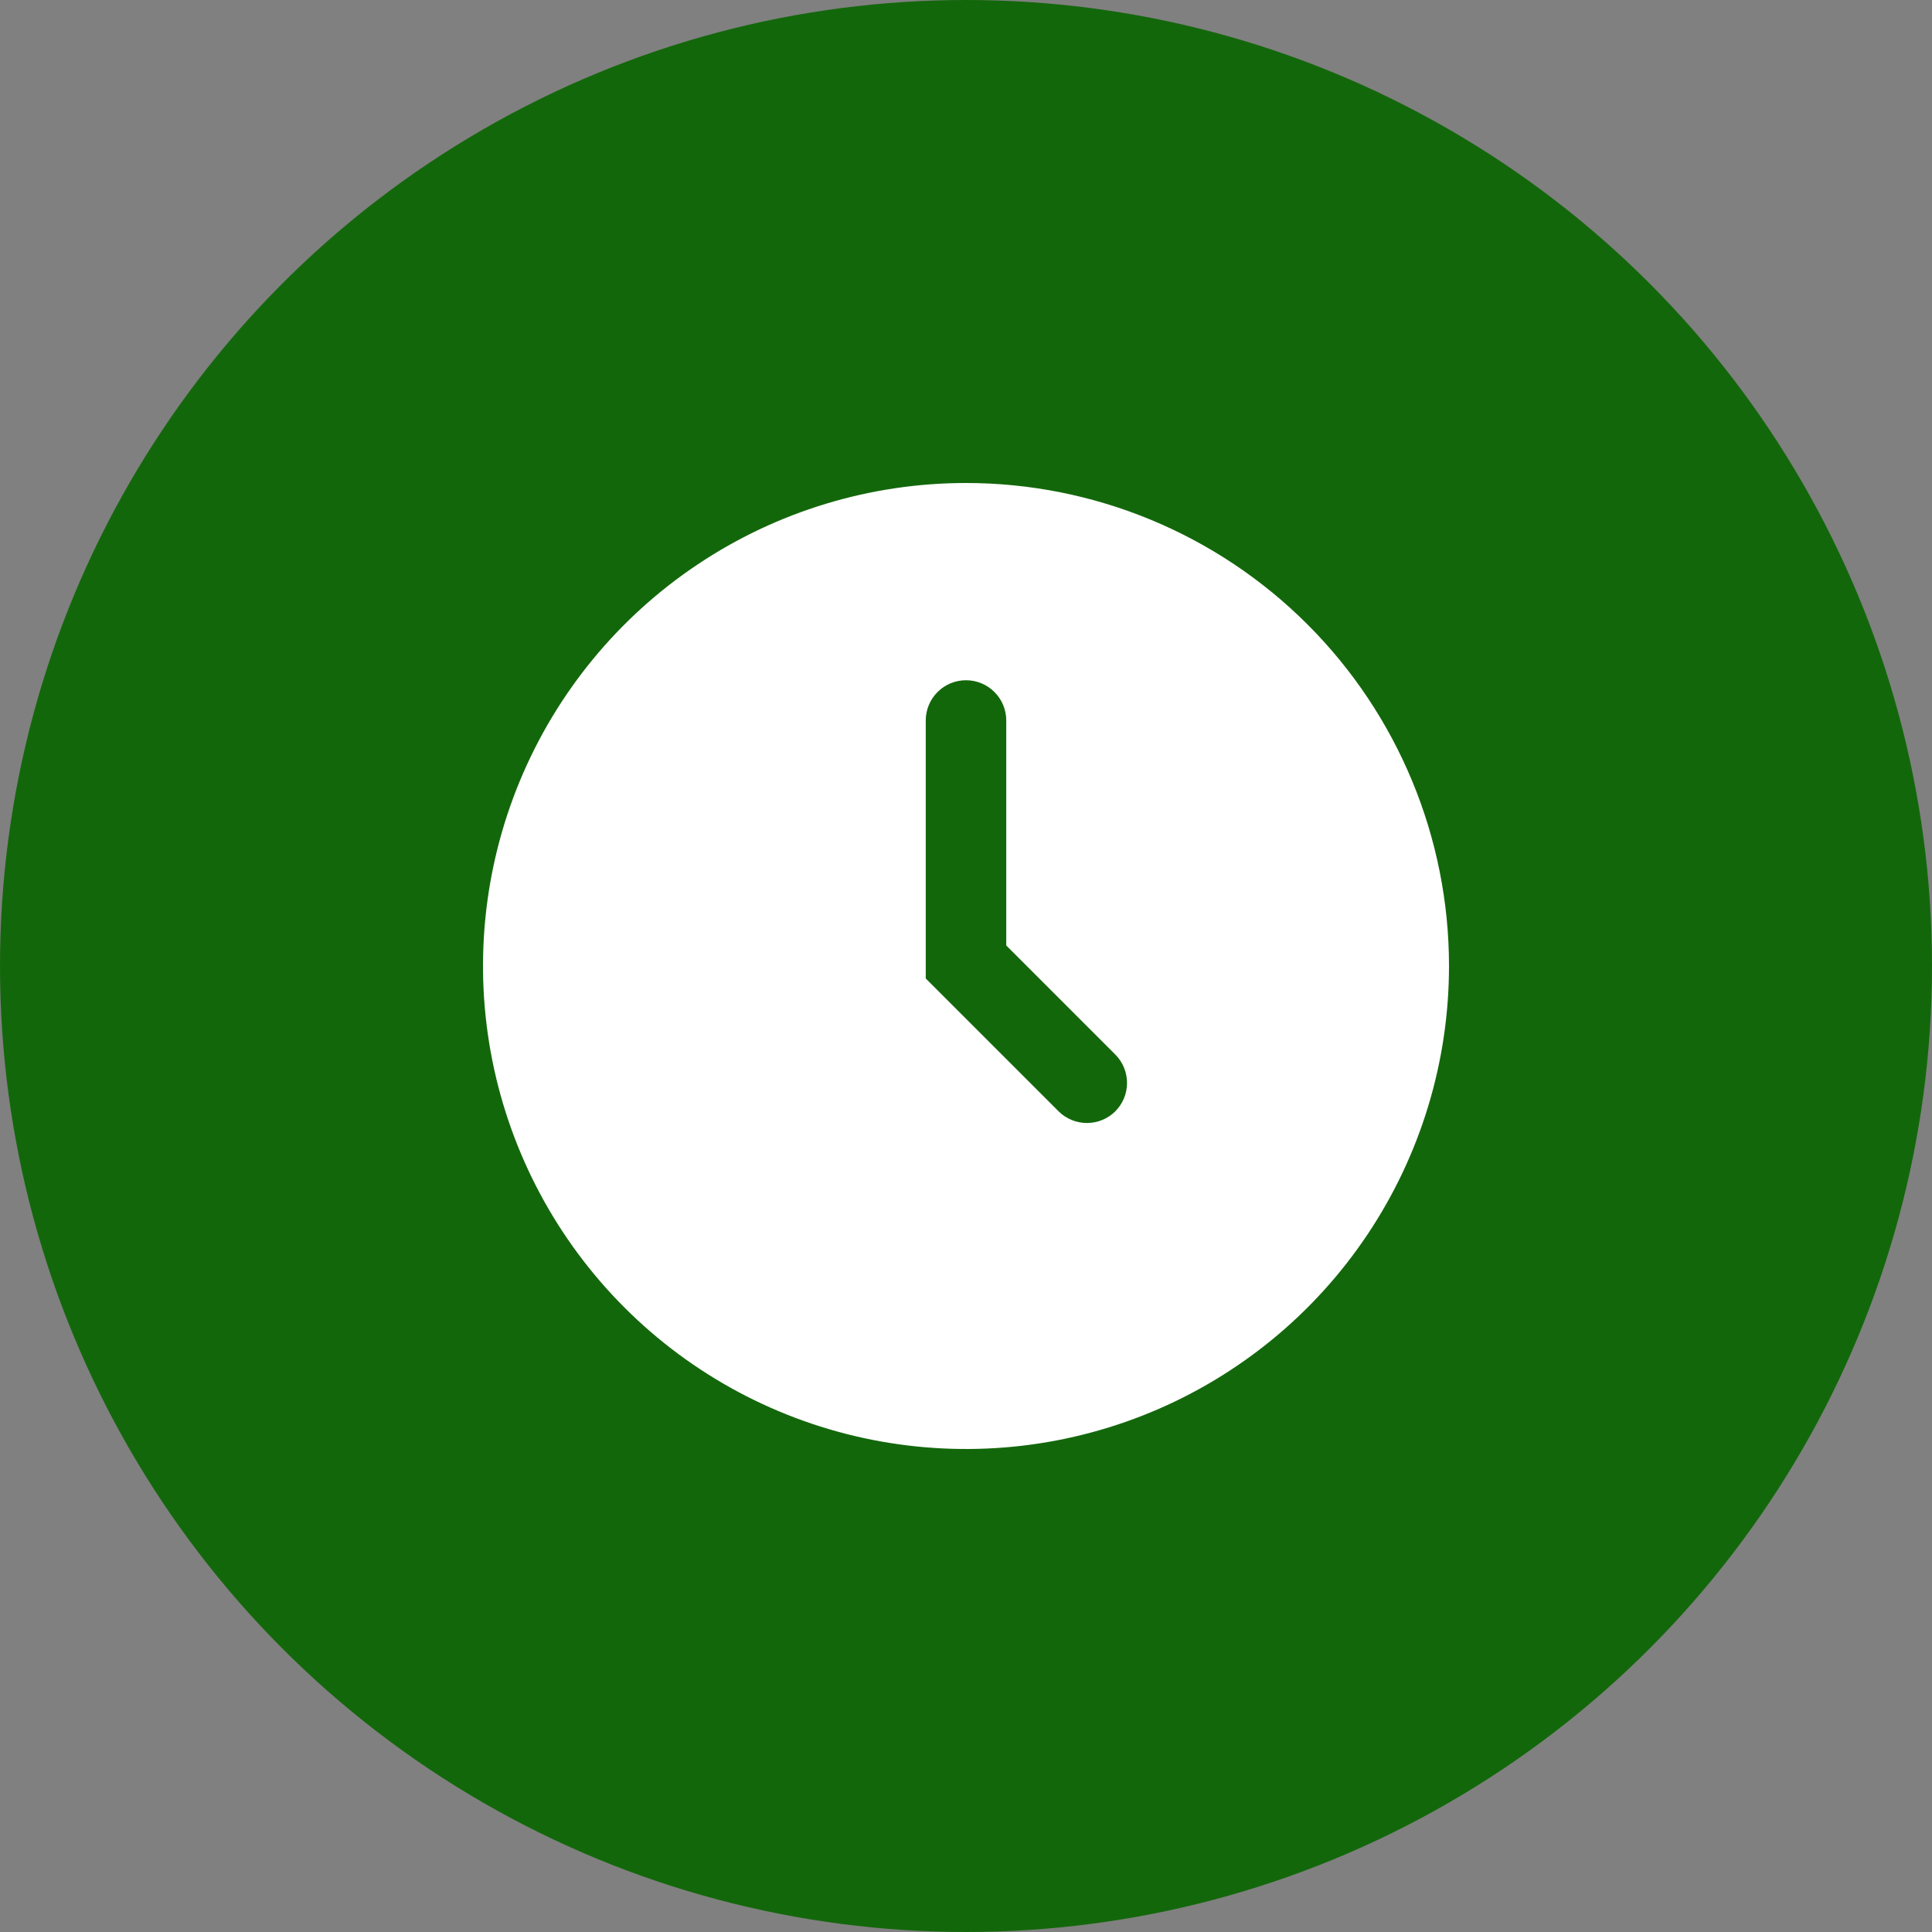 <svg width="80" height="80" viewBox="0 0 80 80" fill="none" xmlns="http://www.w3.org/2000/svg">
<rect x="0" y="0" width="80" height="80" fill="#808080" stroke="none"/>
<circle cx="40" cy="40" r="40" fill="#13670B"/>
<g clip-path="url(#clip0_972_400)">
<path d="M40 20C36.044 20 32.178 21.173 28.889 23.371C25.6 25.568 23.036 28.692 21.522 32.346C20.009 36.001 19.613 40.022 20.384 43.902C21.156 47.781 23.061 51.345 25.858 54.142C28.655 56.939 32.219 58.844 36.098 59.616C39.978 60.387 43.999 59.991 47.654 58.478C51.308 56.964 54.432 54.4 56.629 51.111C58.827 47.822 60 43.956 60 40C60 34.696 57.893 29.609 54.142 25.858C50.391 22.107 45.304 20 40 20ZM46.183 46.017C45.871 46.327 45.449 46.501 45.008 46.501C44.568 46.501 44.146 46.327 43.833 46.017L38.333 40.517V29.833C38.333 29.391 38.509 28.967 38.822 28.655C39.134 28.342 39.558 28.167 40 28.167C40.442 28.167 40.866 28.342 41.178 28.655C41.491 28.967 41.667 29.391 41.667 29.833V39.15L46.183 43.667C46.494 43.979 46.668 44.401 46.668 44.842C46.668 45.282 46.494 45.704 46.183 46.017Z" fill="white"/>
</g>
<defs>
<clipPath id="clip0_972_400">
<rect width="40" height="40" fill="white" transform="translate(20 20)"/>
</clipPath>
</defs>
</svg>
